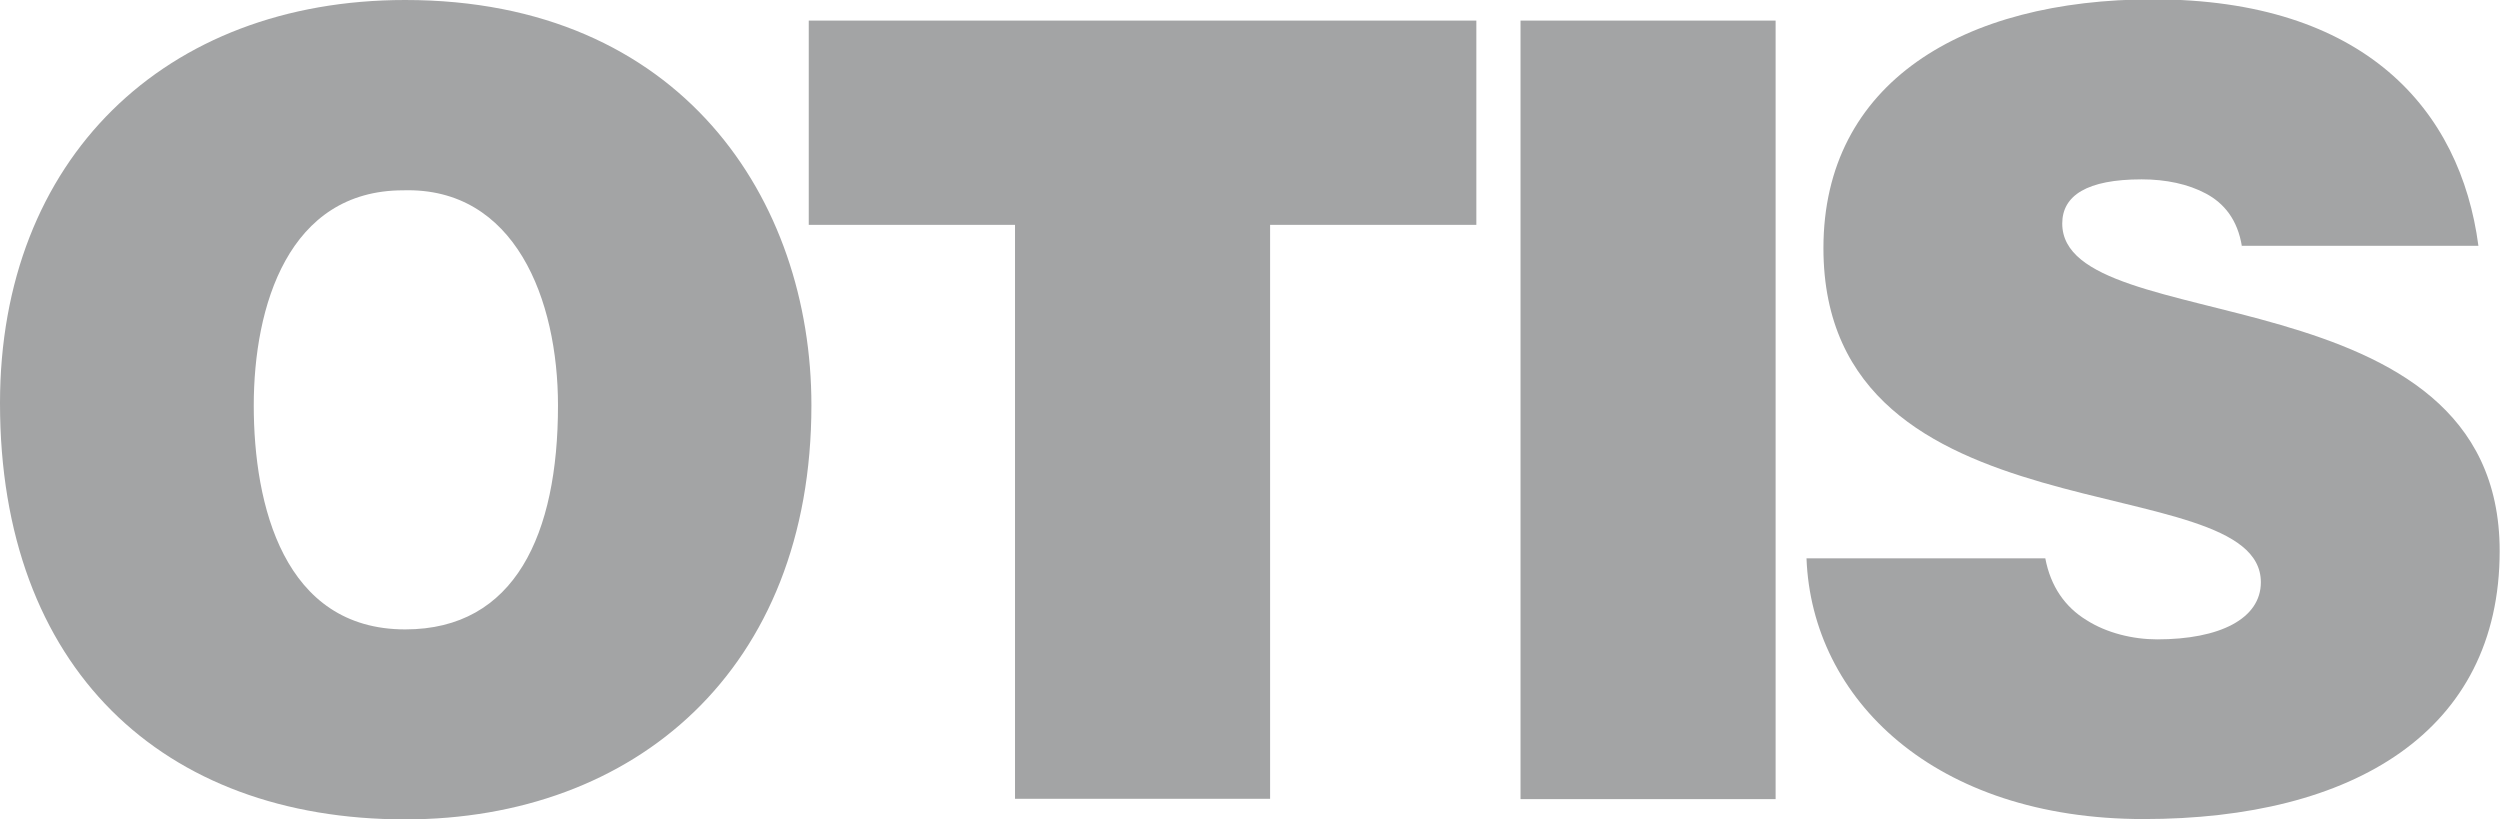 <svg xmlns:inkscape="http://www.inkscape.org/namespaces/inkscape" xmlns:sodipodi="http://sodipodi.sourceforge.net/DTD/sodipodi-0.dtd" xmlns="http://www.w3.org/2000/svg" xmlns:svg="http://www.w3.org/2000/svg" id="Capa_2" data-name="Capa 2" viewBox="0 0 75.27 24.67" sodipodi:docname="otis.svg" inkscape:version="1.2.2 (b0a8486541, 2022-12-01)"><defs id="defs2990"><style id="style2988">      .cls-1 {        fill: #98a1a5;      }    </style></defs><g id="Capa_1-2" data-name="Capa 1" style="fill:#a3a4a5;fill-opacity:1"><g id="g3000" style="fill:#a3a4a5;fill-opacity:1"><path class="cls-1" d="m12.14,5.73c3.37-.1,4.66,3.29,4.66,6.48,0,3.87-1.29,6.74-4.6,6.74-3.66,0-4.56-3.75-4.56-6.74s1.04-6.48,4.5-6.48M12.2,0C4.96,0,0,4.79,0,12.14c0,7.97,4.89,12.53,12.2,12.53,6.9,0,12.23-4.49,12.23-12.47C24.43,6.02,20.52,0,12.2,0" id="path2992" style="fill:#a3a4a5;fill-opacity:1"></path><polygon class="cls-1" points="24.35 .62 44.45 .62 44.45 6.77 38.24 6.77 38.24 24.05 30.56 24.05 30.56 6.77 24.35 6.77 24.35 .62" id="polygon2994" style="fill:#a3a4a5;fill-opacity:1"></polygon><rect class="cls-1" x="45.78" y=".62" width="7.68" height="23.44" id="rect2996" style="fill:#a3a4a5;fill-opacity:1"></rect><path class="cls-1" d="m67.5,7.42c-.13-.81-.54-1.3-1.08-1.59-.54-.29-1.21-.43-1.94-.43-1.65,0-2.39.49-2.39,1.33,0,3.52,13.17,1.34,13.17,9.86,0,5.44-4.42,8.07-10.72,8.07s-9.99-3.61-10.15-7.85h7.19c.16.85.6,1.47,1.24,1.86.61.39,1.4.58,2.13.58,1.88,0,3.12-.62,3.12-1.72,0-3.55-13.17-1.11-13.17-10.06,0-4.98,4.2-7.49,9.92-7.49,6.37,0,9.26,3.32,9.8,7.42h-7.13Z" id="path2998" style="fill:#a3a4a5;fill-opacity:1"></path></g></g></svg>